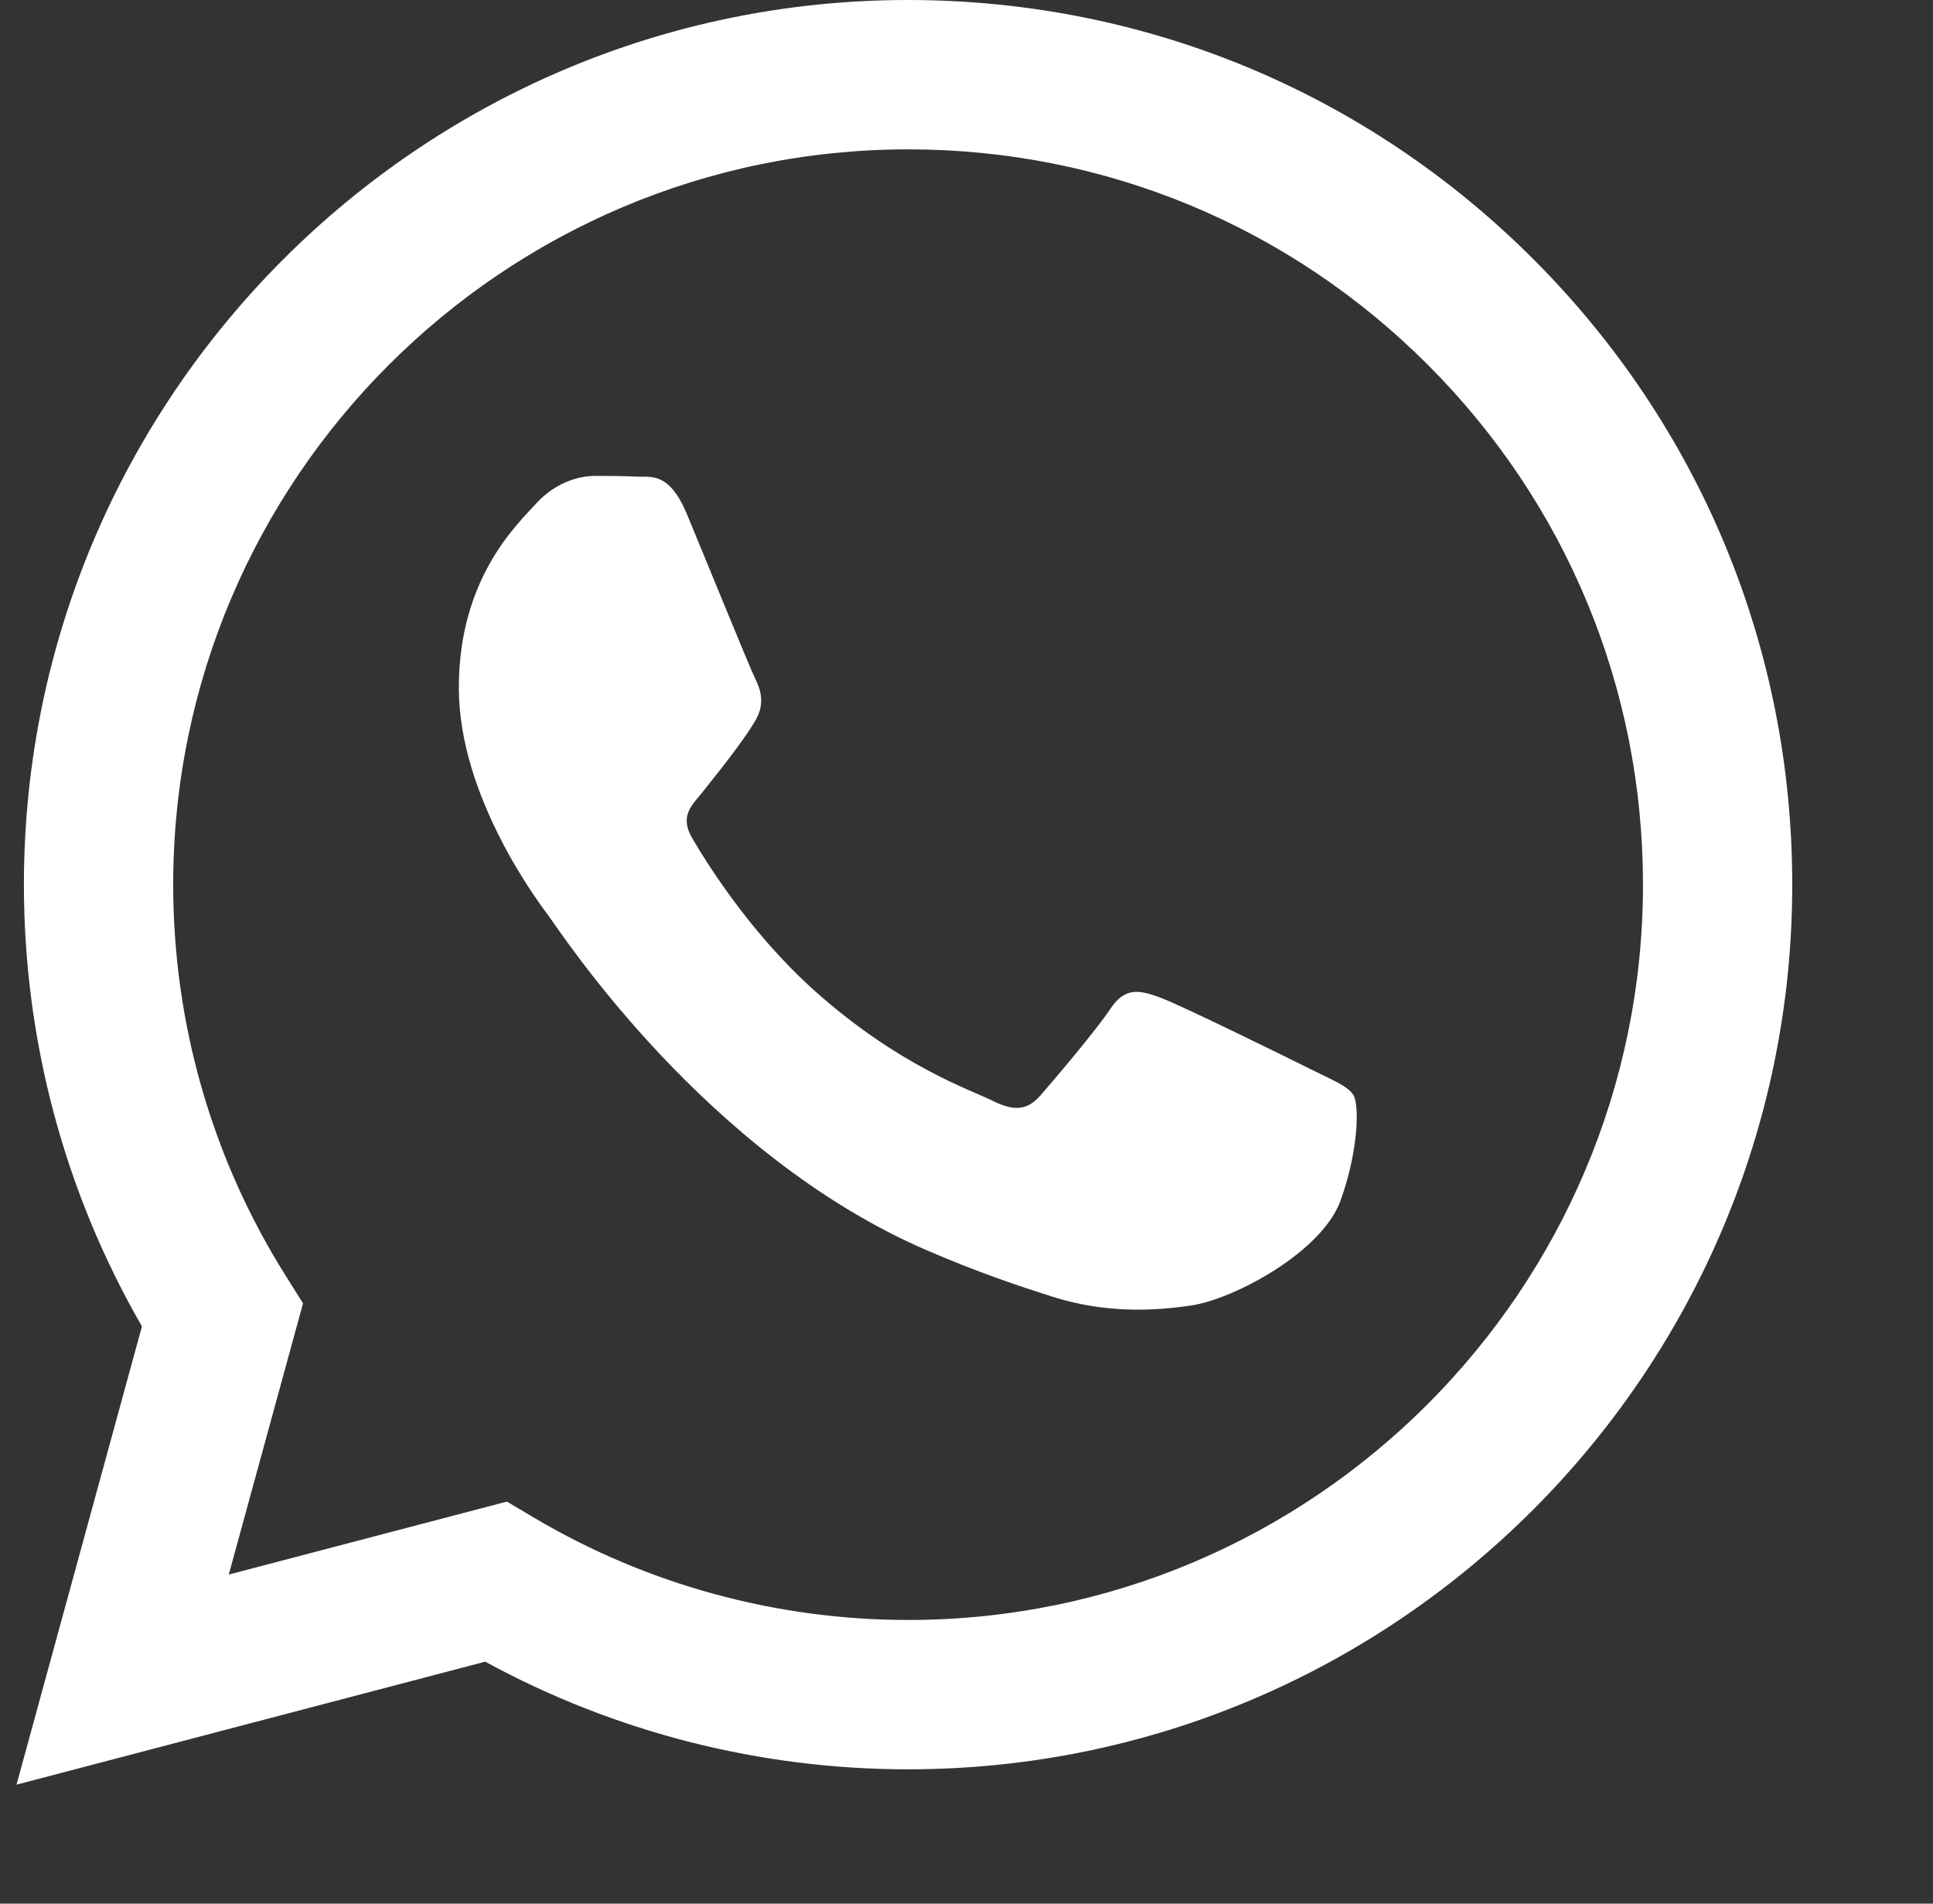<svg width="65" height="64" viewBox="0 0 65 64" fill="none" xmlns="http://www.w3.org/2000/svg">
<rect x="0" y="0" width="65" height="64" fill="#333333" stroke="none"/>
<g clip-path="url(#clip0_78_279)">
<path fill-rule="evenodd" clip-rule="evenodd" d="M51.568 8.72C45.954 3.1 38.489 0.003 30.536 0C14.148 0 0.811 13.337 0.804 29.729C0.802 34.969 2.171 40.085 4.773 44.593L0.555 60L16.316 55.865C20.659 58.234 25.548 59.483 30.524 59.484H30.536C46.922 59.484 60.261 46.146 60.267 29.753C60.271 21.809 57.181 14.339 51.568 8.72ZM30.536 54.463H30.526C26.092 54.461 21.743 53.27 17.948 51.019L17.046 50.483L7.693 52.936L10.19 43.817L9.602 42.882C7.128 38.948 5.822 34.4 5.824 29.731C5.829 16.106 16.915 5.021 30.546 5.021C37.146 5.024 43.351 7.597 48.017 12.268C52.682 16.939 55.25 23.148 55.248 29.751C55.242 43.377 44.157 54.463 30.536 54.463ZM44.091 35.955C43.348 35.583 39.696 33.786 39.014 33.538C38.334 33.29 37.838 33.167 37.343 33.91C36.848 34.654 35.424 36.327 34.991 36.823C34.557 37.319 34.124 37.381 33.381 37.009C32.638 36.637 30.245 35.852 27.407 33.322C25.199 31.352 23.708 28.919 23.274 28.175C22.841 27.431 23.271 27.068 23.6 26.659C24.404 25.661 25.21 24.614 25.457 24.118C25.705 23.622 25.581 23.188 25.395 22.817C25.21 22.445 23.724 18.788 23.105 17.3C22.502 15.852 21.89 16.048 21.433 16.025C21 16.004 20.505 15.999 20.01 15.999C19.514 15.999 18.709 16.185 18.028 16.929C17.348 17.673 15.429 19.47 15.429 23.127C15.429 26.783 18.091 30.316 18.462 30.811C18.833 31.307 23.701 38.811 31.153 42.029C32.925 42.795 34.309 43.251 35.388 43.594C37.168 44.159 38.787 44.079 40.067 43.888C41.494 43.675 44.462 42.091 45.081 40.355C45.7 38.62 45.7 37.133 45.514 36.823C45.329 36.513 44.834 36.327 44.091 35.955Z" fill="white"/>
</g>
<defs>
<clipPath id="clip0_78_279">
<rect width="64" height="64" fill="white" transform="translate(0.5)"/>
</clipPath>
</defs>
</svg>
